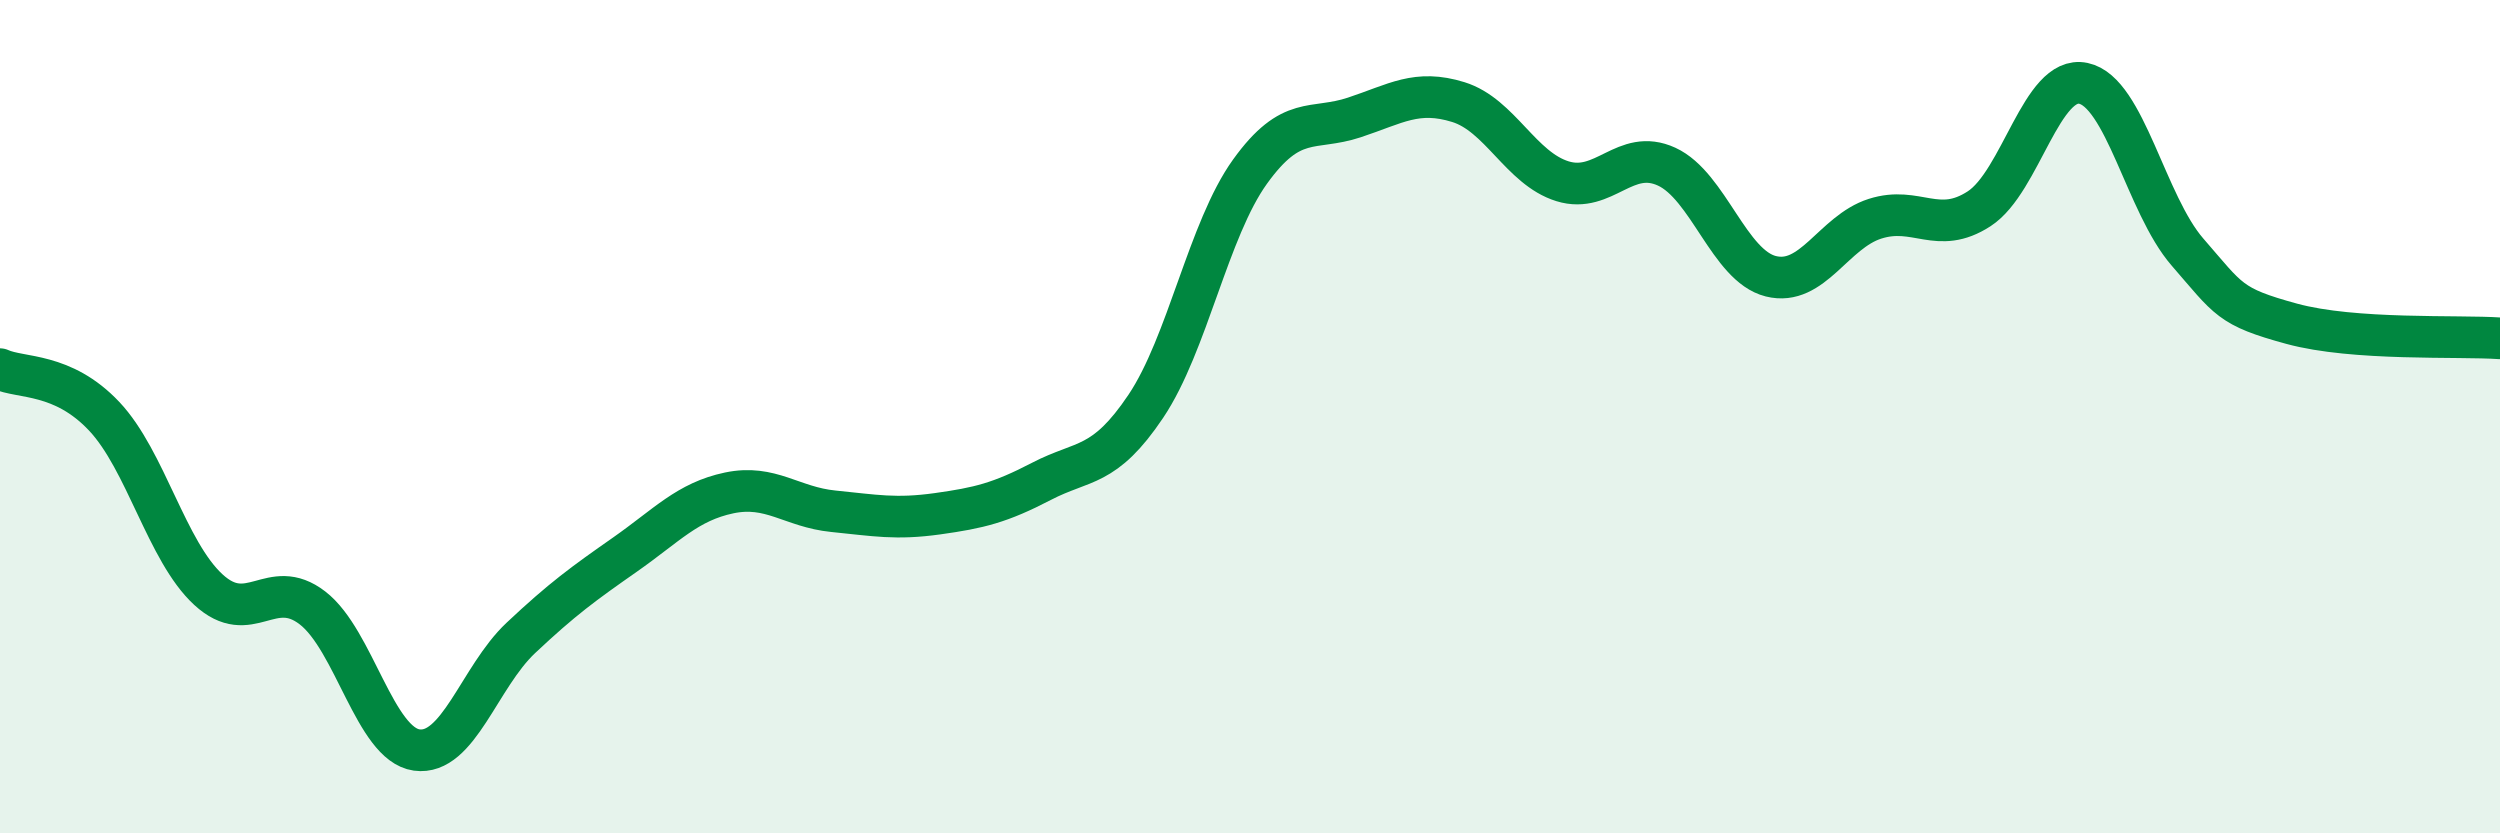 
    <svg width="60" height="20" viewBox="0 0 60 20" xmlns="http://www.w3.org/2000/svg">
      <path
        d="M 0,8.86 C 0.5,9.09 1.5,8.93 2.5,9.99 C 3.5,11.05 4,13.23 5,14.15 C 6,15.07 6.5,13.82 7.5,14.59 C 8.5,15.36 9,17.86 10,18 C 11,18.14 11.5,16.25 12.5,15.31 C 13.5,14.37 14,14.01 15,13.31 C 16,12.61 16.5,12.04 17.5,11.83 C 18.5,11.62 19,12.17 20,12.27 C 21,12.37 21.5,12.47 22.5,12.33 C 23.5,12.19 24,12.07 25,11.55 C 26,11.03 26.5,11.24 27.5,9.75 C 28.5,8.26 29,5.51 30,4.12 C 31,2.73 31.5,3.15 32.5,2.82 C 33.5,2.49 34,2.14 35,2.45 C 36,2.76 36.5,4.04 37.5,4.35 C 38.5,4.66 39,3.54 40,4 C 41,4.46 41.5,6.38 42.5,6.63 C 43.5,6.88 44,5.57 45,5.25 C 46,4.93 46.5,5.66 47.5,5.01 C 48.5,4.36 49,1.79 50,2 C 51,2.21 51.5,4.9 52.5,6.05 C 53.5,7.2 53.5,7.36 55,7.77 C 56.5,8.18 59,8.05 60,8.12L60 20L0 20Z"
        fill="#008740"
        opacity="0.1"
        stroke-linecap="round"
        stroke-linejoin="round"
      />
      <path
        d="M 0,8.86 C 0.5,9.09 1.5,8.93 2.5,9.99 C 3.5,11.05 4,13.23 5,14.15 C 6,15.07 6.5,13.82 7.5,14.59 C 8.5,15.36 9,17.86 10,18 C 11,18.14 11.5,16.25 12.5,15.31 C 13.5,14.37 14,14.01 15,13.31 C 16,12.61 16.5,12.04 17.5,11.83 C 18.5,11.62 19,12.17 20,12.27 C 21,12.37 21.5,12.47 22.5,12.33 C 23.5,12.19 24,12.07 25,11.55 C 26,11.03 26.5,11.24 27.5,9.75 C 28.5,8.26 29,5.51 30,4.12 C 31,2.73 31.5,3.15 32.5,2.82 C 33.5,2.49 34,2.14 35,2.45 C 36,2.76 36.5,4.04 37.5,4.35 C 38.5,4.66 39,3.54 40,4 C 41,4.46 41.5,6.38 42.5,6.63 C 43.5,6.88 44,5.57 45,5.25 C 46,4.93 46.5,5.66 47.5,5.01 C 48.5,4.36 49,1.79 50,2 C 51,2.21 51.5,4.9 52.5,6.05 C 53.5,7.2 53.5,7.36 55,7.77 C 56.5,8.18 59,8.05 60,8.12"
        stroke="#008740"
        stroke-width="1"
        fill="none"
        stroke-linecap="round"
        stroke-linejoin="round"
      />
    </svg>
  